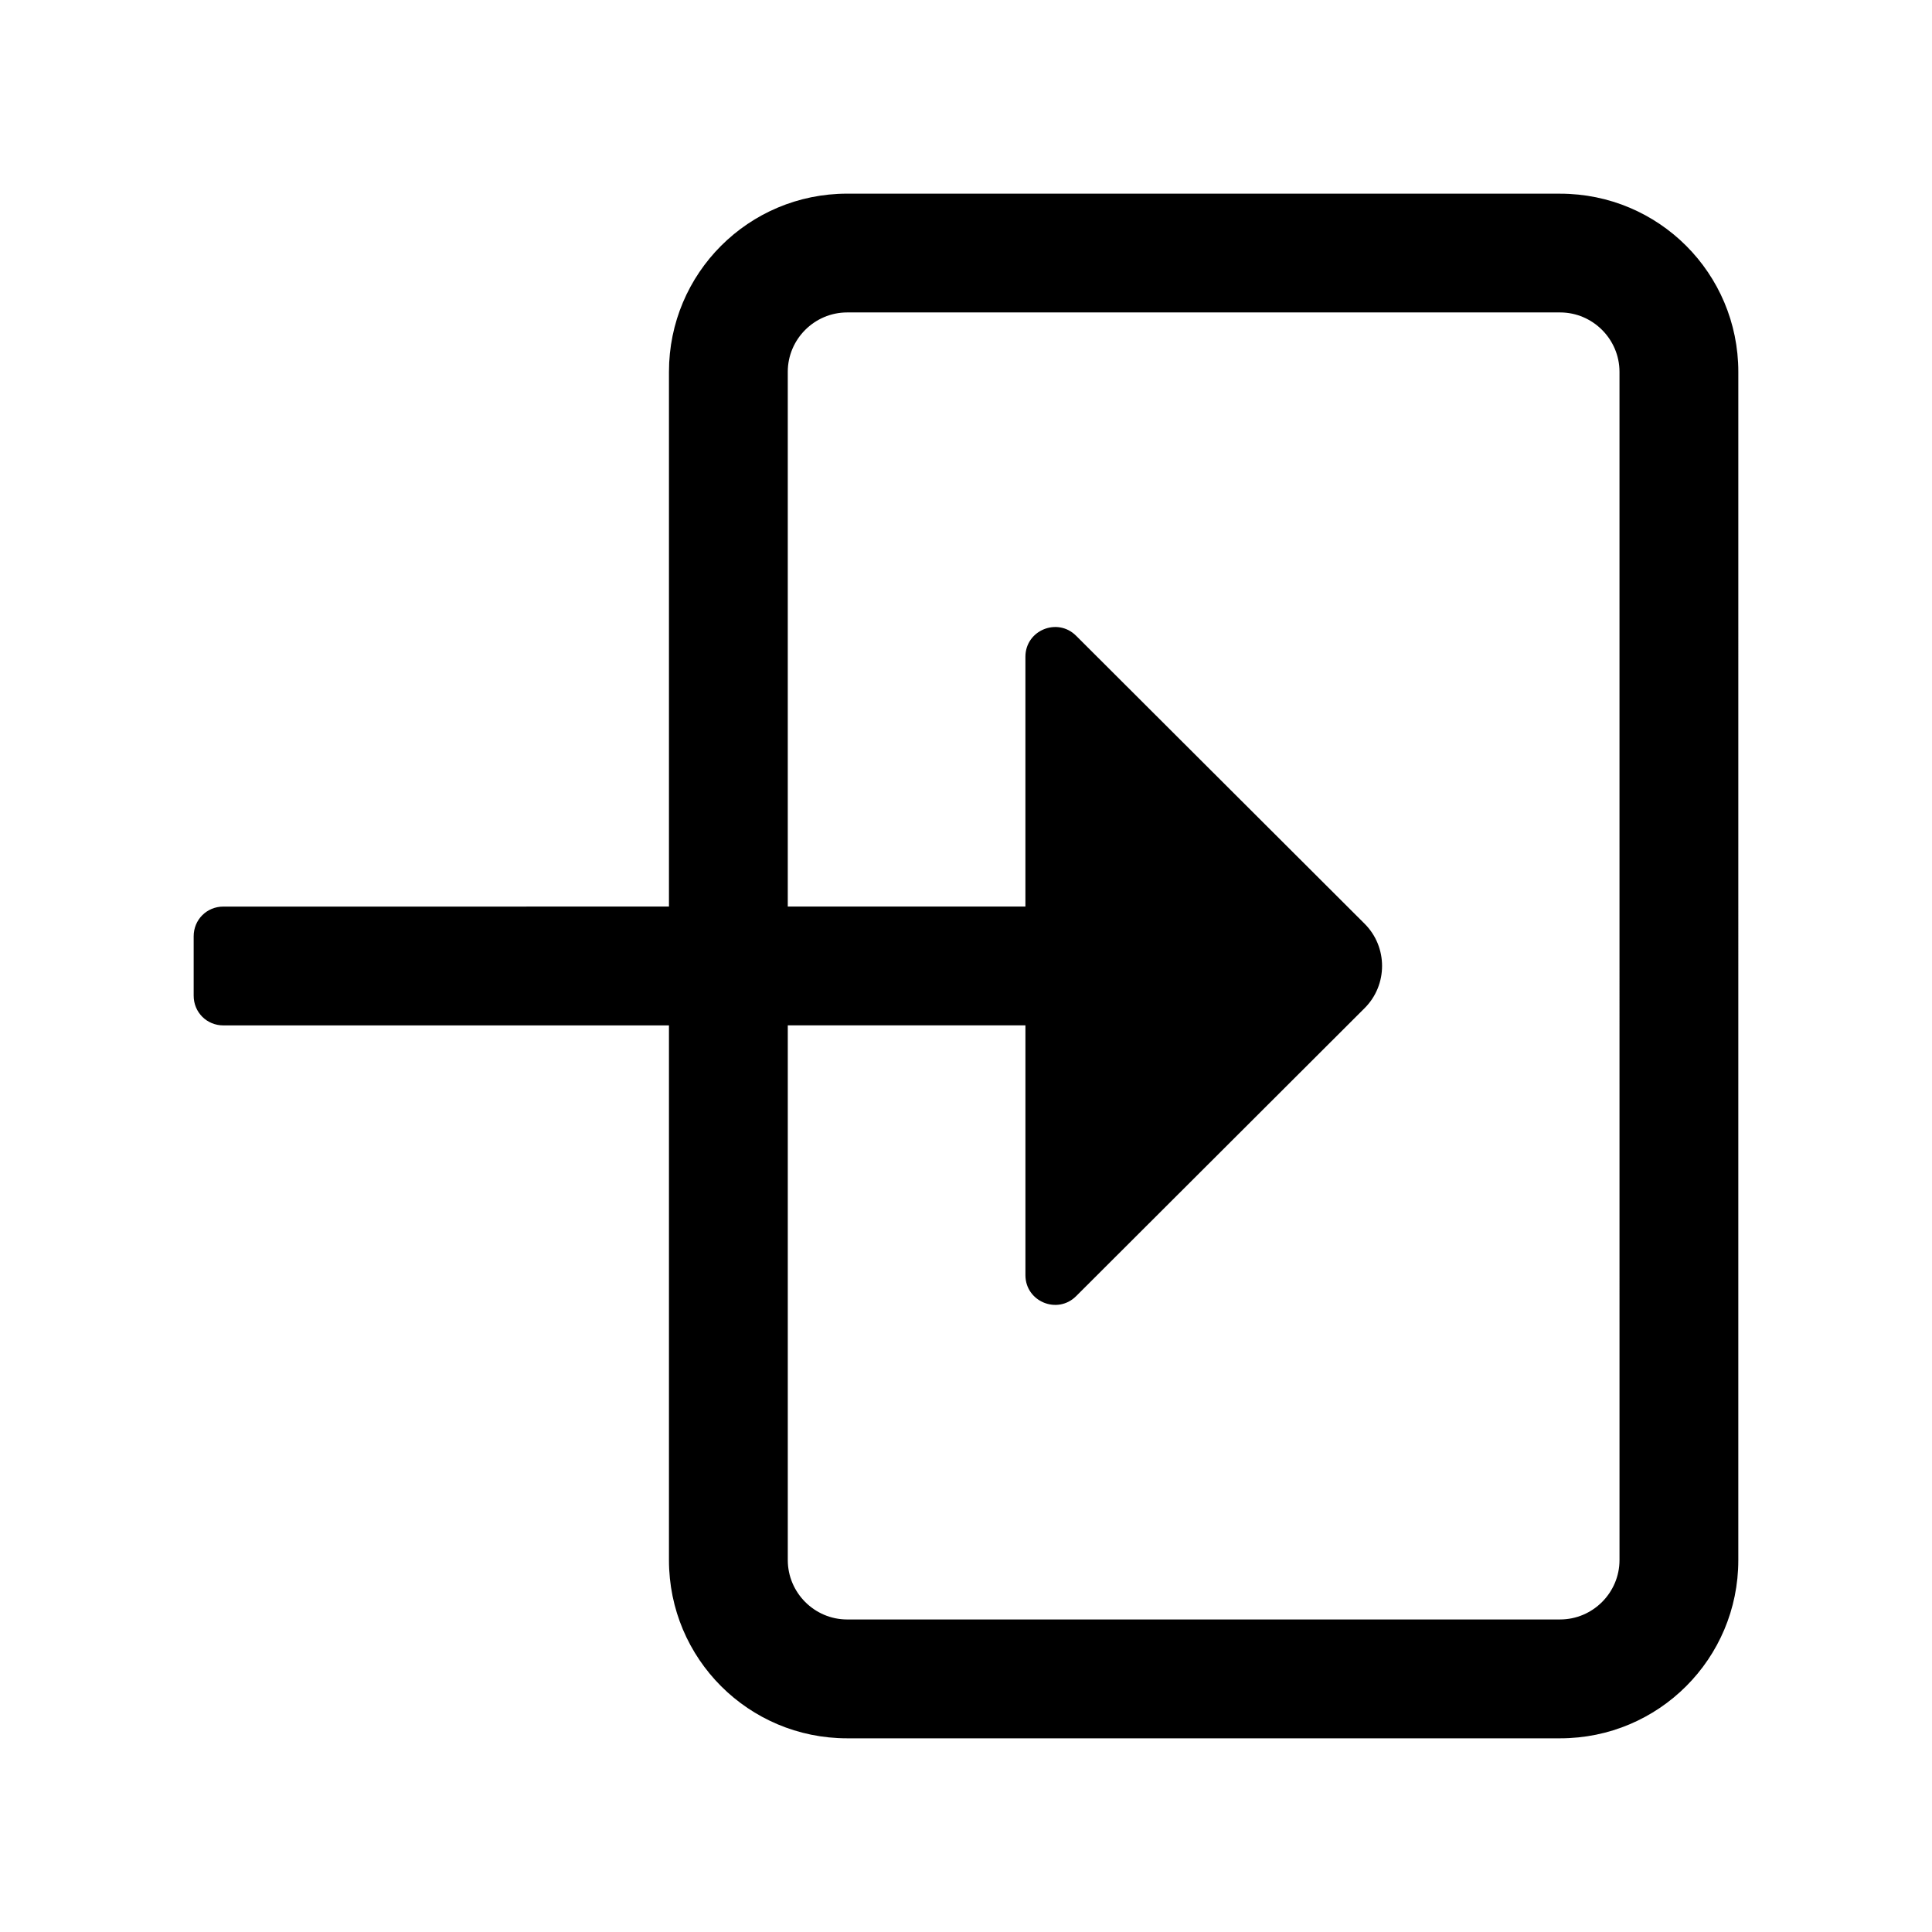 <?xml version="1.0" encoding="UTF-8"?>
<!-- Uploaded to: SVG Repo, www.svgrepo.com, Generator: SVG Repo Mixer Tools -->
<svg fill="#000000" width="800px" height="800px" version="1.1" viewBox="144 144 512 512" xmlns="http://www.w3.org/2000/svg">
 <path d="m557.44 195.32h-188.93c-26.137 0-47.23 21.098-47.23 47.23v141.7l-118.08 0.004c-4.41 0-7.875 3.465-7.875 7.871v15.742c0 4.41 3.465 7.875 7.875 7.875h118.08v141.7c0 26.137 21.098 47.23 47.23 47.23h188.93c26.137 0 47.23-21.098 47.23-47.23l0.004-314.88c0-26.137-21.098-47.234-47.234-47.234zm15.746 362.11c0 8.66-7.086 15.742-15.742 15.742l-188.93 0.004c-8.66 0-15.742-7.086-15.742-15.742v-141.7h62.977v66.191c0 7.008 8.473 10.523 13.434 5.57l76.461-76.332c6.16-6.148 6.16-16.207 0-22.355l-76.465-76.328c-4.961-4.953-13.434-1.441-13.434 5.57v66.191h-62.977v-141.7c0-8.66 7.086-15.742 15.742-15.742h188.93c8.66 0 15.742 7.086 15.742 15.742z"/>
</svg>